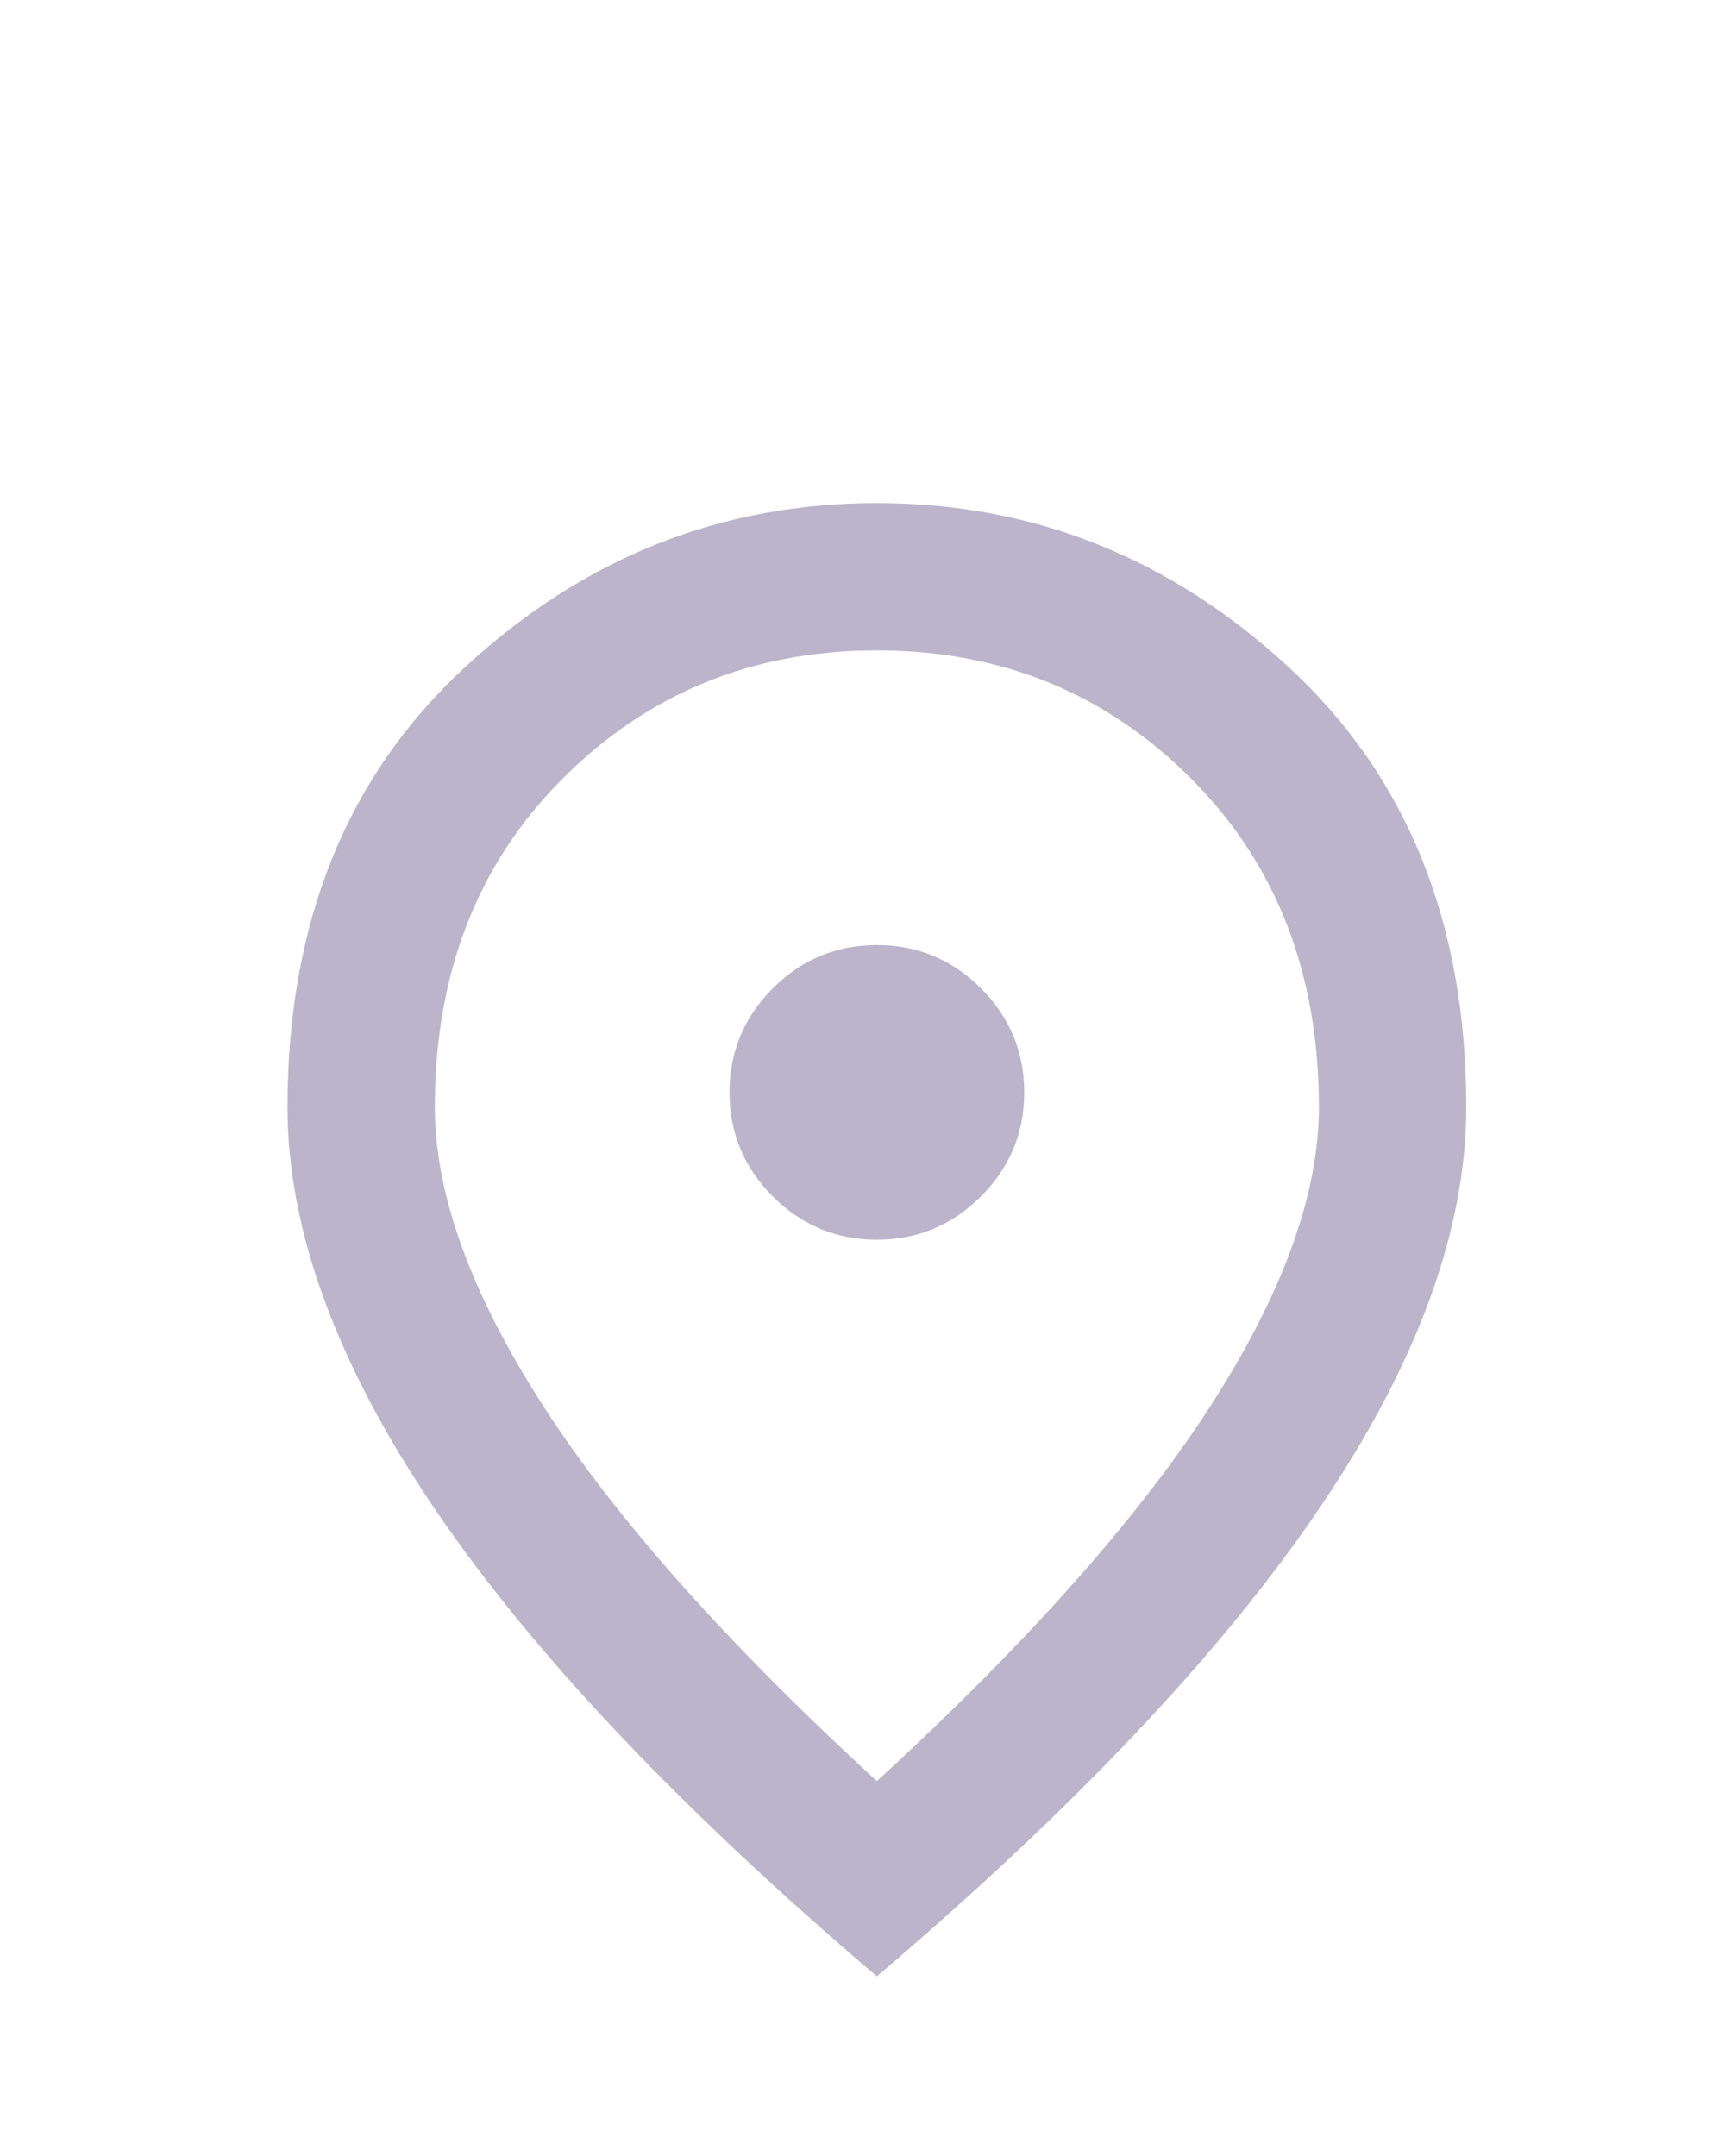 <svg width="24" height="30" viewBox="0 0 24 30" fill="none" xmlns="http://www.w3.org/2000/svg">
<path d="M12.2 17.25C12.764 17.25 13.246 17.049 13.648 16.648C14.049 16.246 14.25 15.764 14.25 15.2C14.25 14.636 14.049 14.154 13.648 13.752C13.246 13.351 12.764 13.15 12.2 13.15C11.636 13.15 11.154 13.351 10.752 13.752C10.351 14.154 10.15 14.636 10.15 15.2C10.15 15.764 10.351 16.246 10.752 16.648C11.154 17.049 11.636 17.25 12.2 17.25ZM12.2 24.784C14.284 22.87 15.83 21.132 16.838 19.569C17.846 18.006 18.35 16.618 18.35 15.405C18.35 13.543 17.756 12.018 16.569 10.831C15.382 9.644 13.925 9.05 12.2 9.05C10.475 9.05 9.018 9.644 7.831 10.831C6.644 12.018 6.05 13.543 6.05 15.405C6.05 16.618 6.554 18.006 7.562 19.569C8.57 21.132 10.116 22.87 12.2 24.784ZM12.2 27.5C9.45 25.16 7.395 22.986 6.037 20.978C4.679 18.971 4 17.113 4 15.405C4 12.842 4.824 10.801 6.473 9.281C8.121 7.76 10.03 7 12.2 7C14.37 7 16.279 7.76 17.927 9.281C19.576 10.801 20.4 12.842 20.4 15.405C20.4 17.113 19.721 18.971 18.363 20.978C17.005 22.986 14.95 25.16 12.2 27.5Z" fill="#BCB4CA"/>
</svg>
